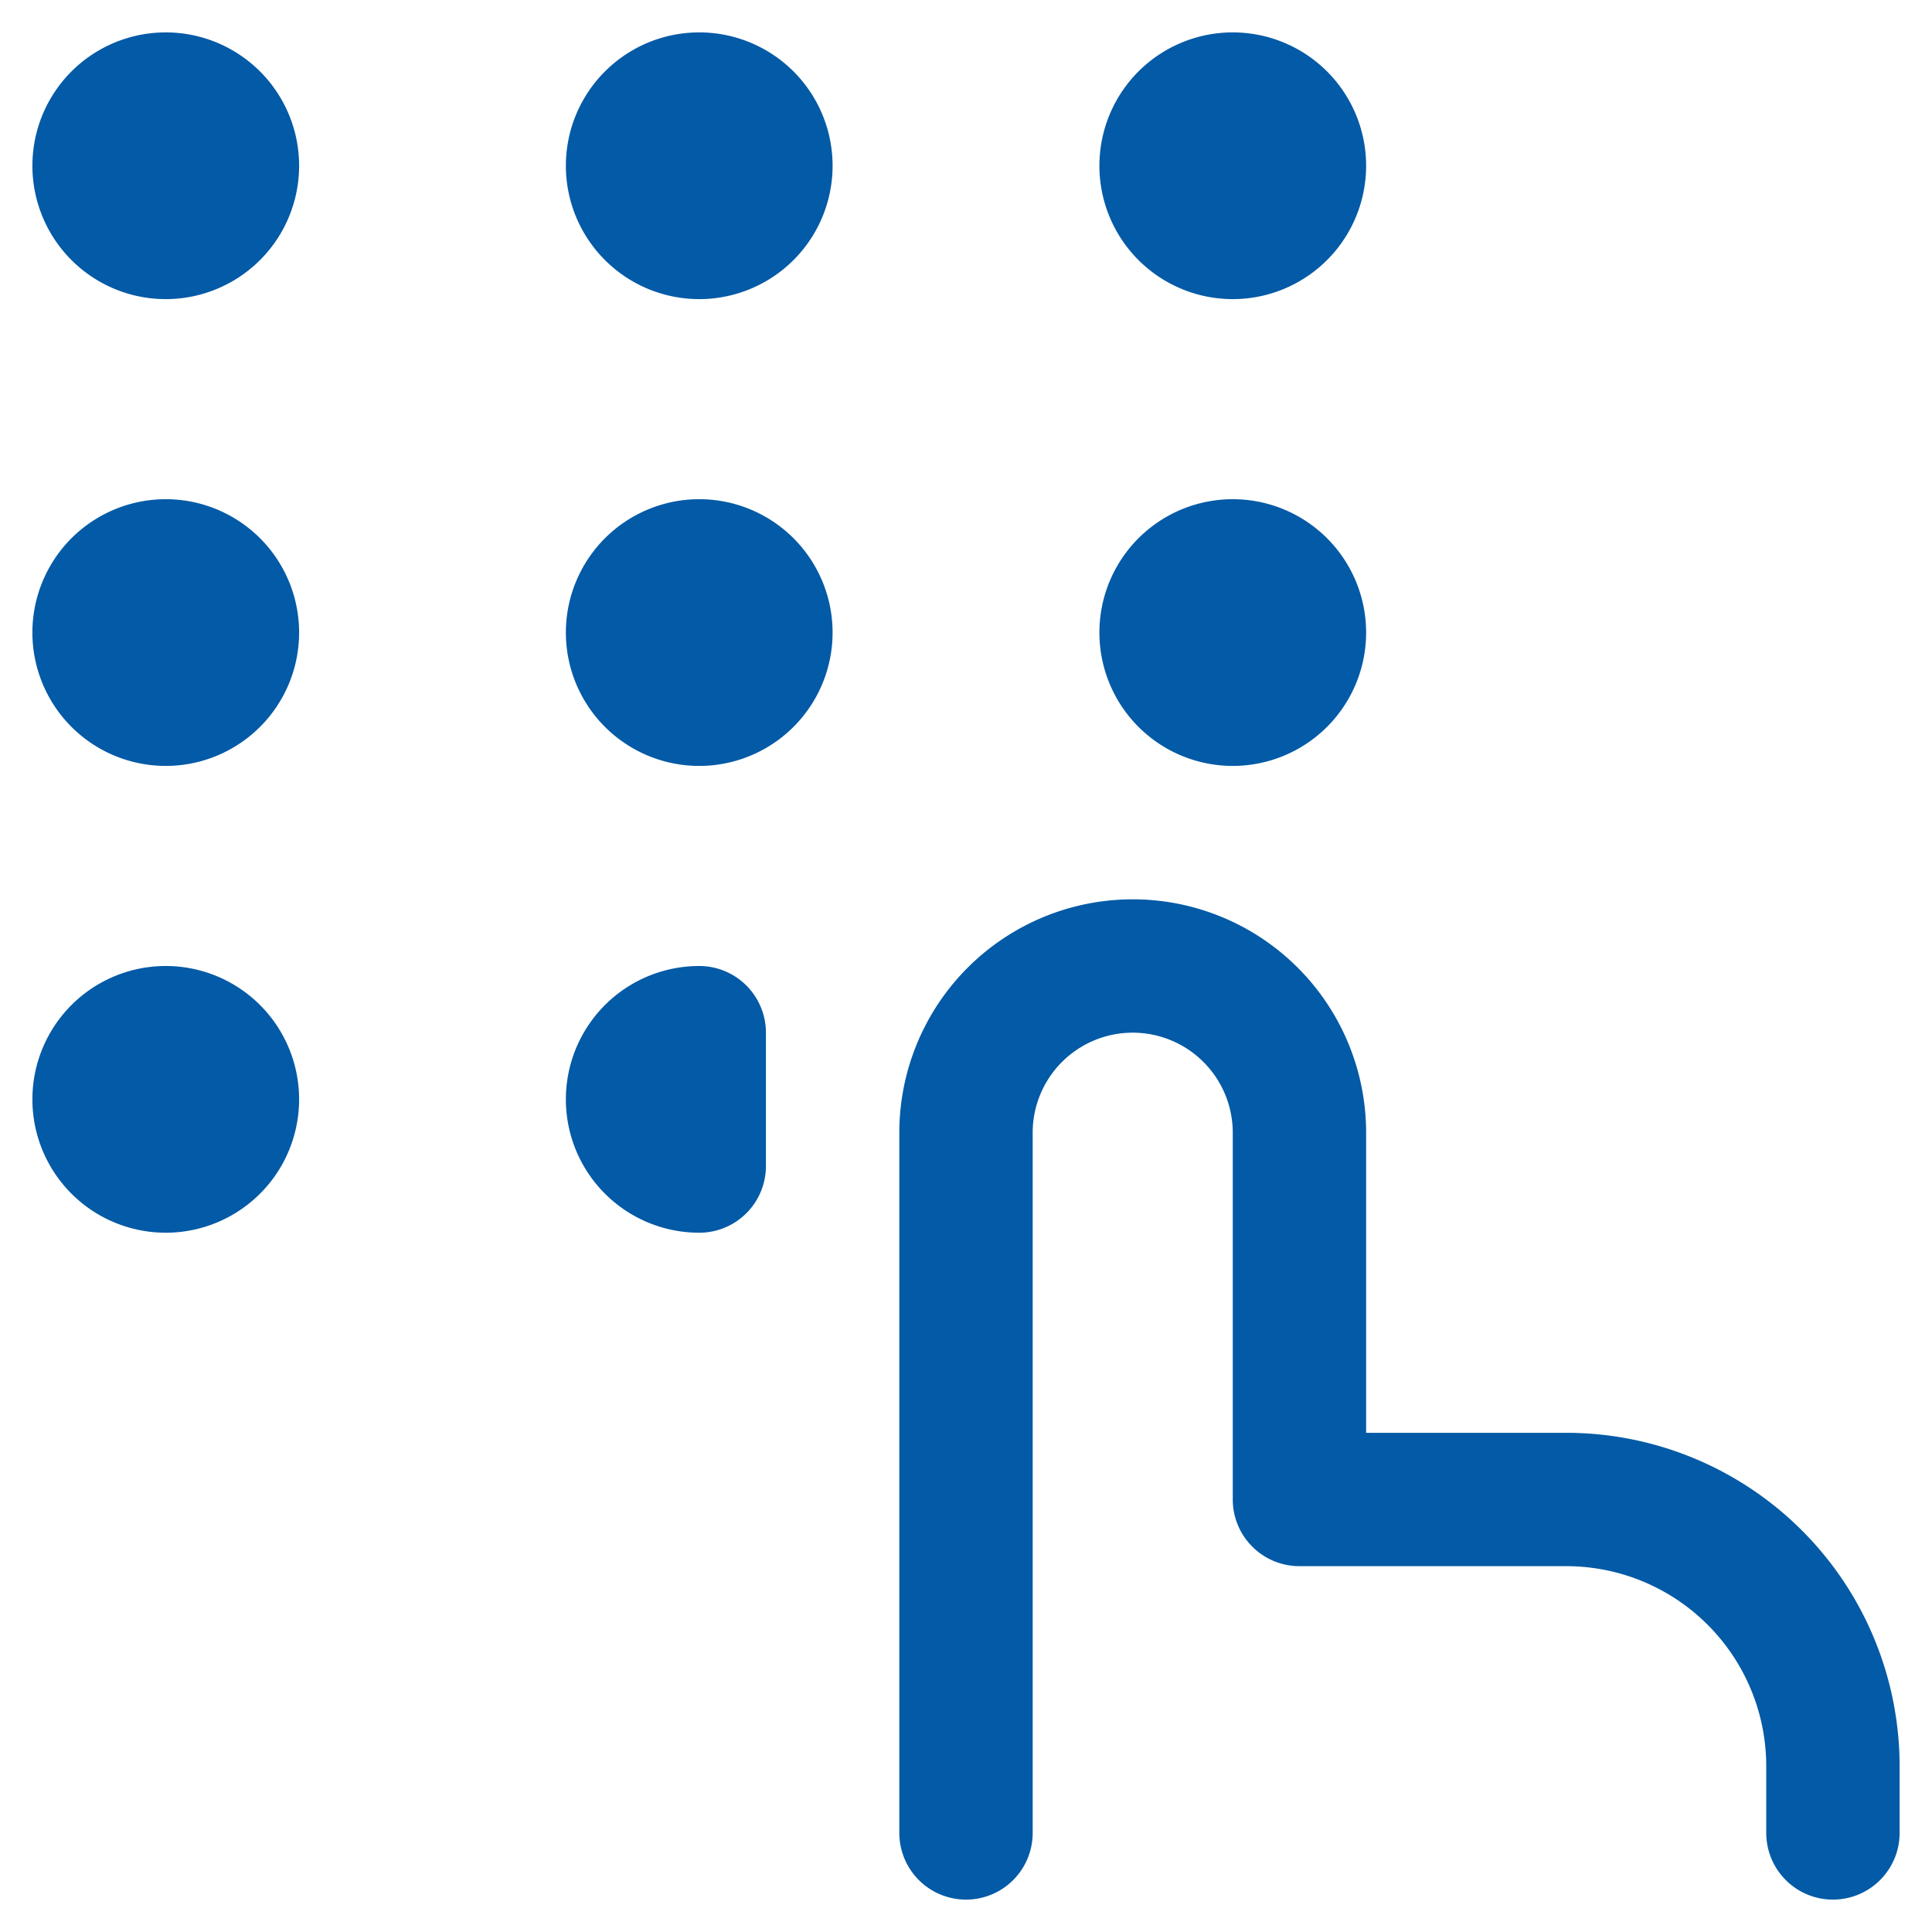 <svg xmlns="http://www.w3.org/2000/svg" width="39" height="39" fill="none"><path stroke="#035AA6" stroke-linecap="round" stroke-linejoin="round" stroke-width="2.692" d="M19.5 37V22.865a3.365 3.365 0 0 1 3.365-3.365v0a3.366 3.366 0 0 1 3.366 3.365v7.404h5.384A5.385 5.385 0 0 1 37 35.654V37M3.346 4.692a1.346 1.346 0 1 0 0-2.692 1.346 1.346 0 0 0 0 2.692Zm10.769 0a1.346 1.346 0 1 0 0-2.692 1.346 1.346 0 0 0 0 2.692Zm10.77 0a1.346 1.346 0 1 0 0-2.692 1.346 1.346 0 0 0 0 2.692ZM3.346 14.115a1.346 1.346 0 1 0 0-2.692 1.346 1.346 0 0 0 0 2.692Zm10.769 0a1.346 1.346 0 1 0 0-2.692 1.346 1.346 0 0 0 0 2.692Zm10.77 0a1.346 1.346 0 1 0 0-2.692 1.346 1.346 0 0 0 0 2.692ZM3.346 23.538a1.346 1.346 0 1 0 0-2.692 1.346 1.346 0 0 0 0 2.692Zm10.769 0a1.346 1.346 0 0 1 0-2.692v2.692Z"/></svg>